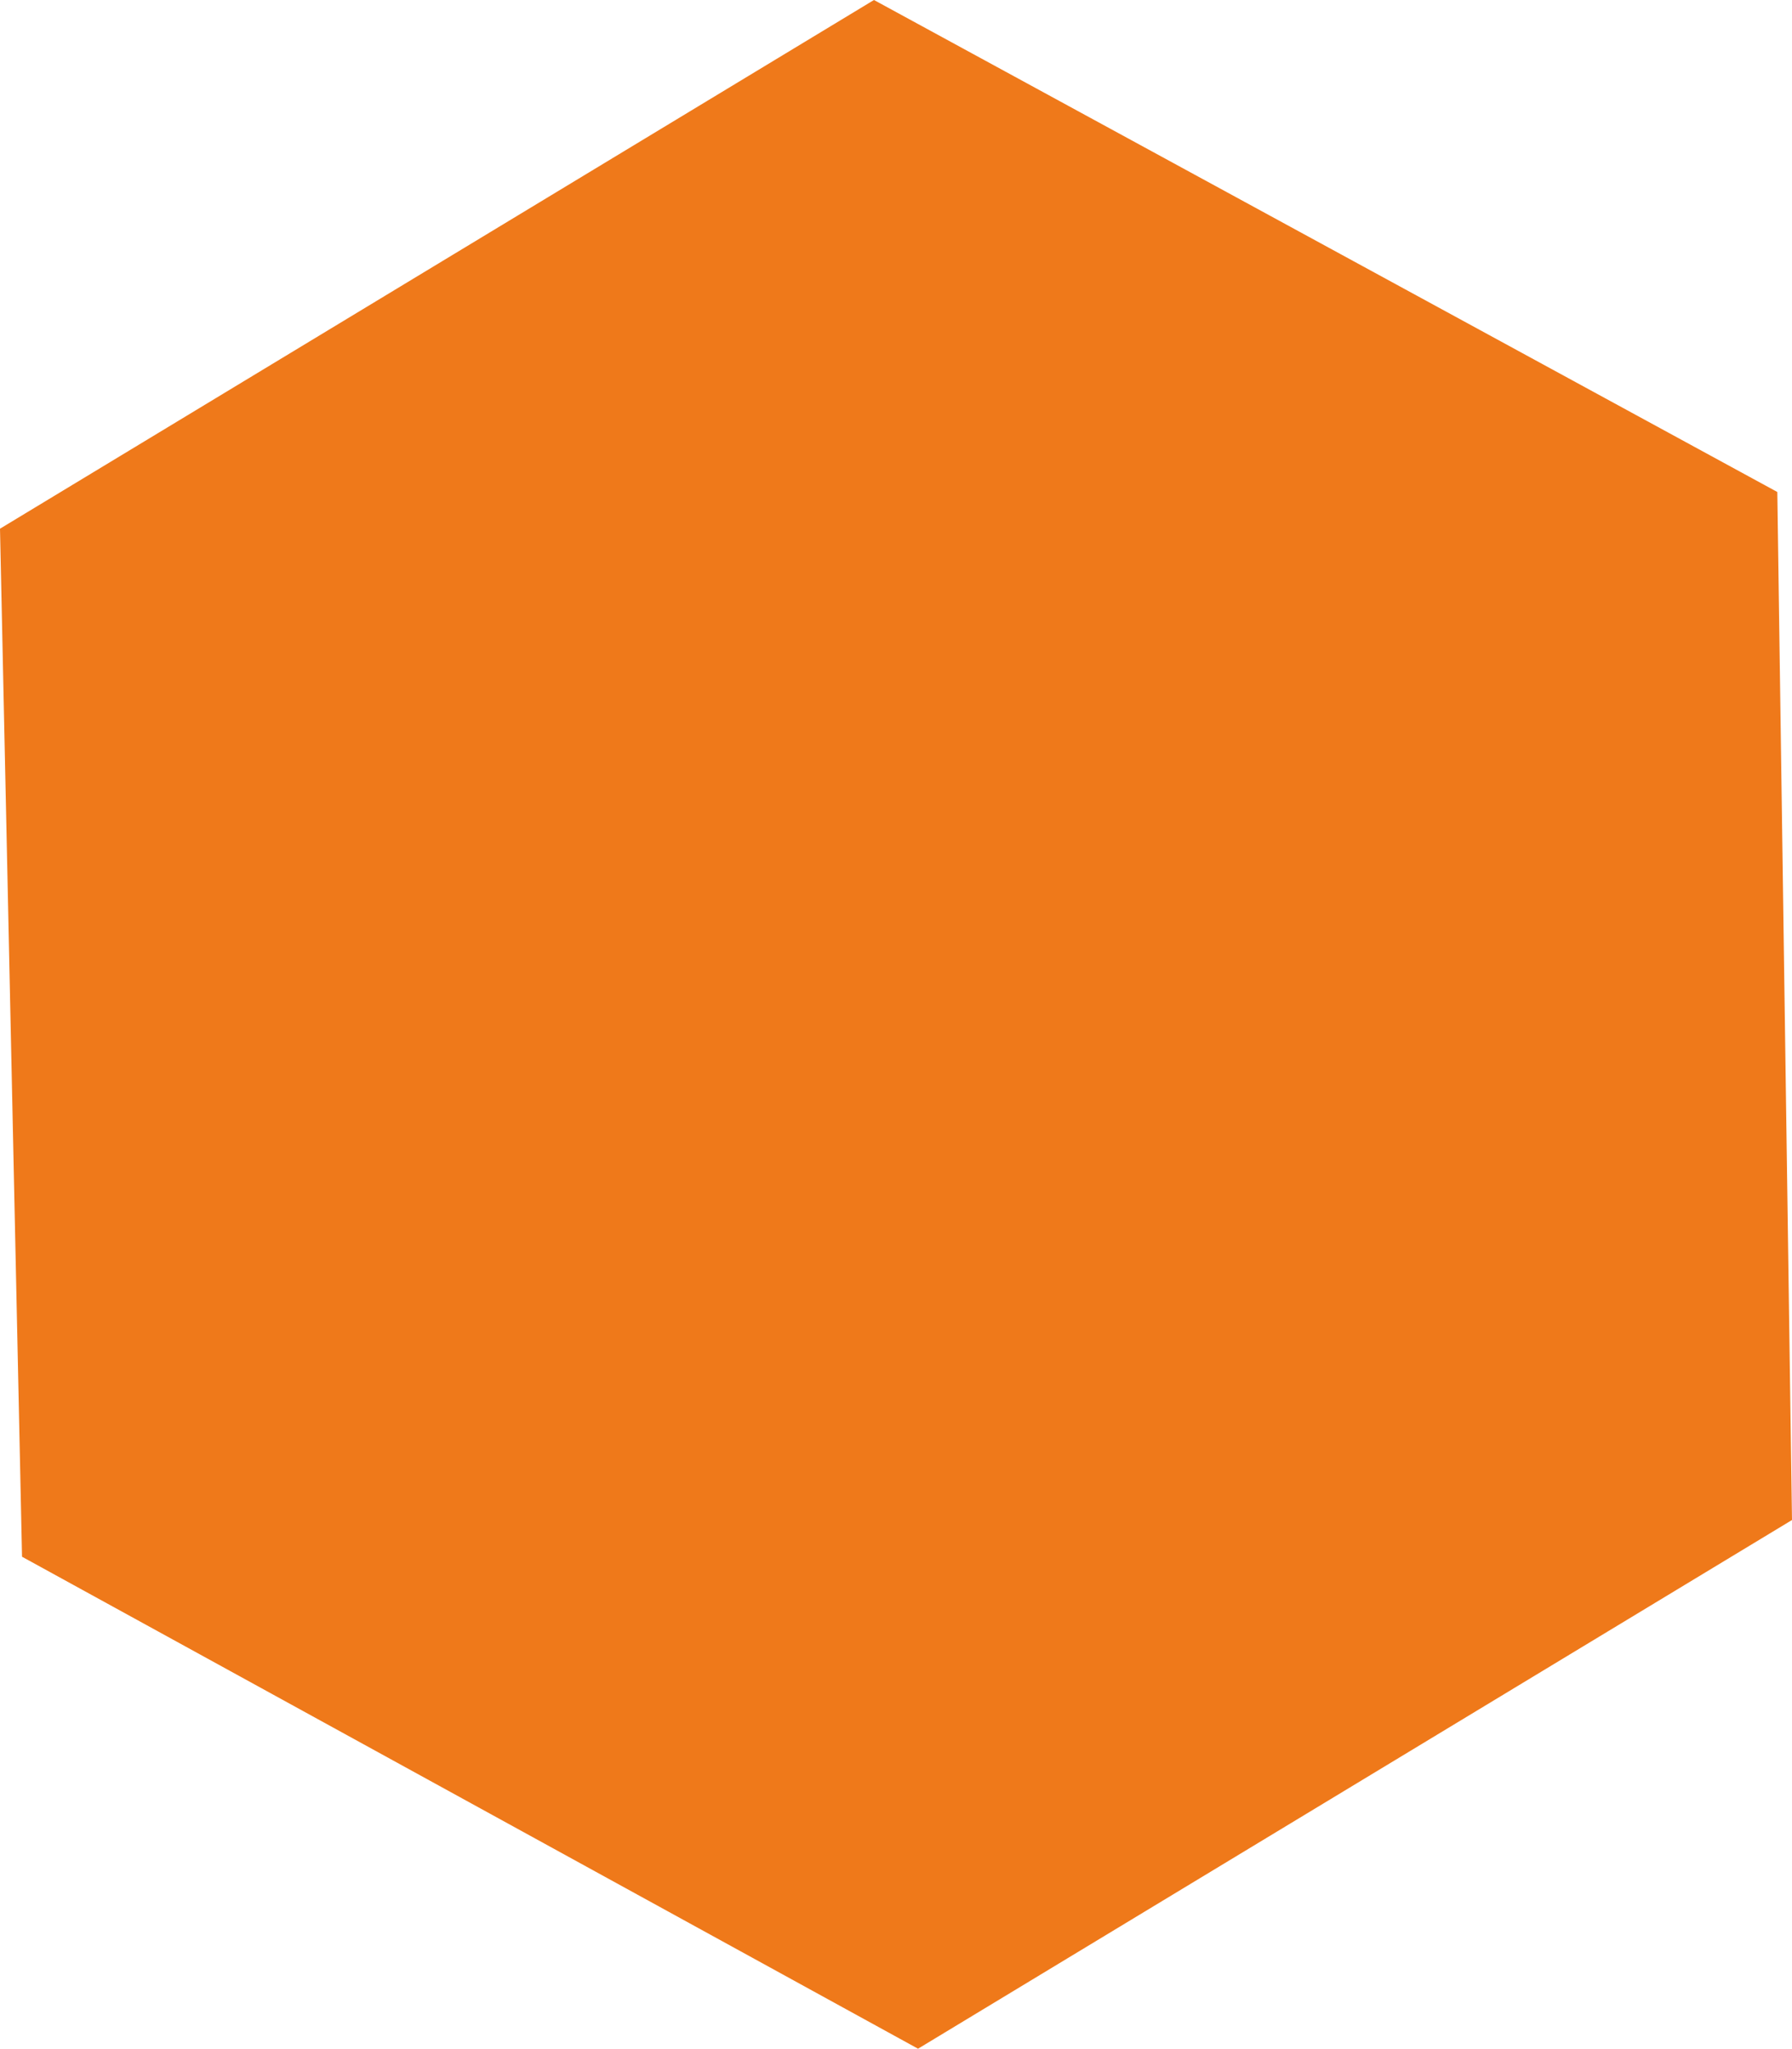 <?xml version="1.0" encoding="utf-8"?>
<!-- Generator: Adobe Illustrator 27.9.0, SVG Export Plug-In . SVG Version: 6.00 Build 0)  -->
<svg version="1.1" id="Layer_1" xmlns="http://www.w3.org/2000/svg" xmlns:xlink="http://www.w3.org/1999/xlink" x="0px" y="0px"
	 viewBox="0 0 24.4 27.9" style="enable-background:new 0 0 24.4 27.9;" xml:space="preserve">
<style type="text/css">
	.st0{fill:#EF791A;}
</style>
<g>
	<polygon class="st0" points="11.9,0 0,7.2 0.3,21.2 12.5,27.9 24.4,20.7 24.2,6.7 	"/>
</g>
</svg>
